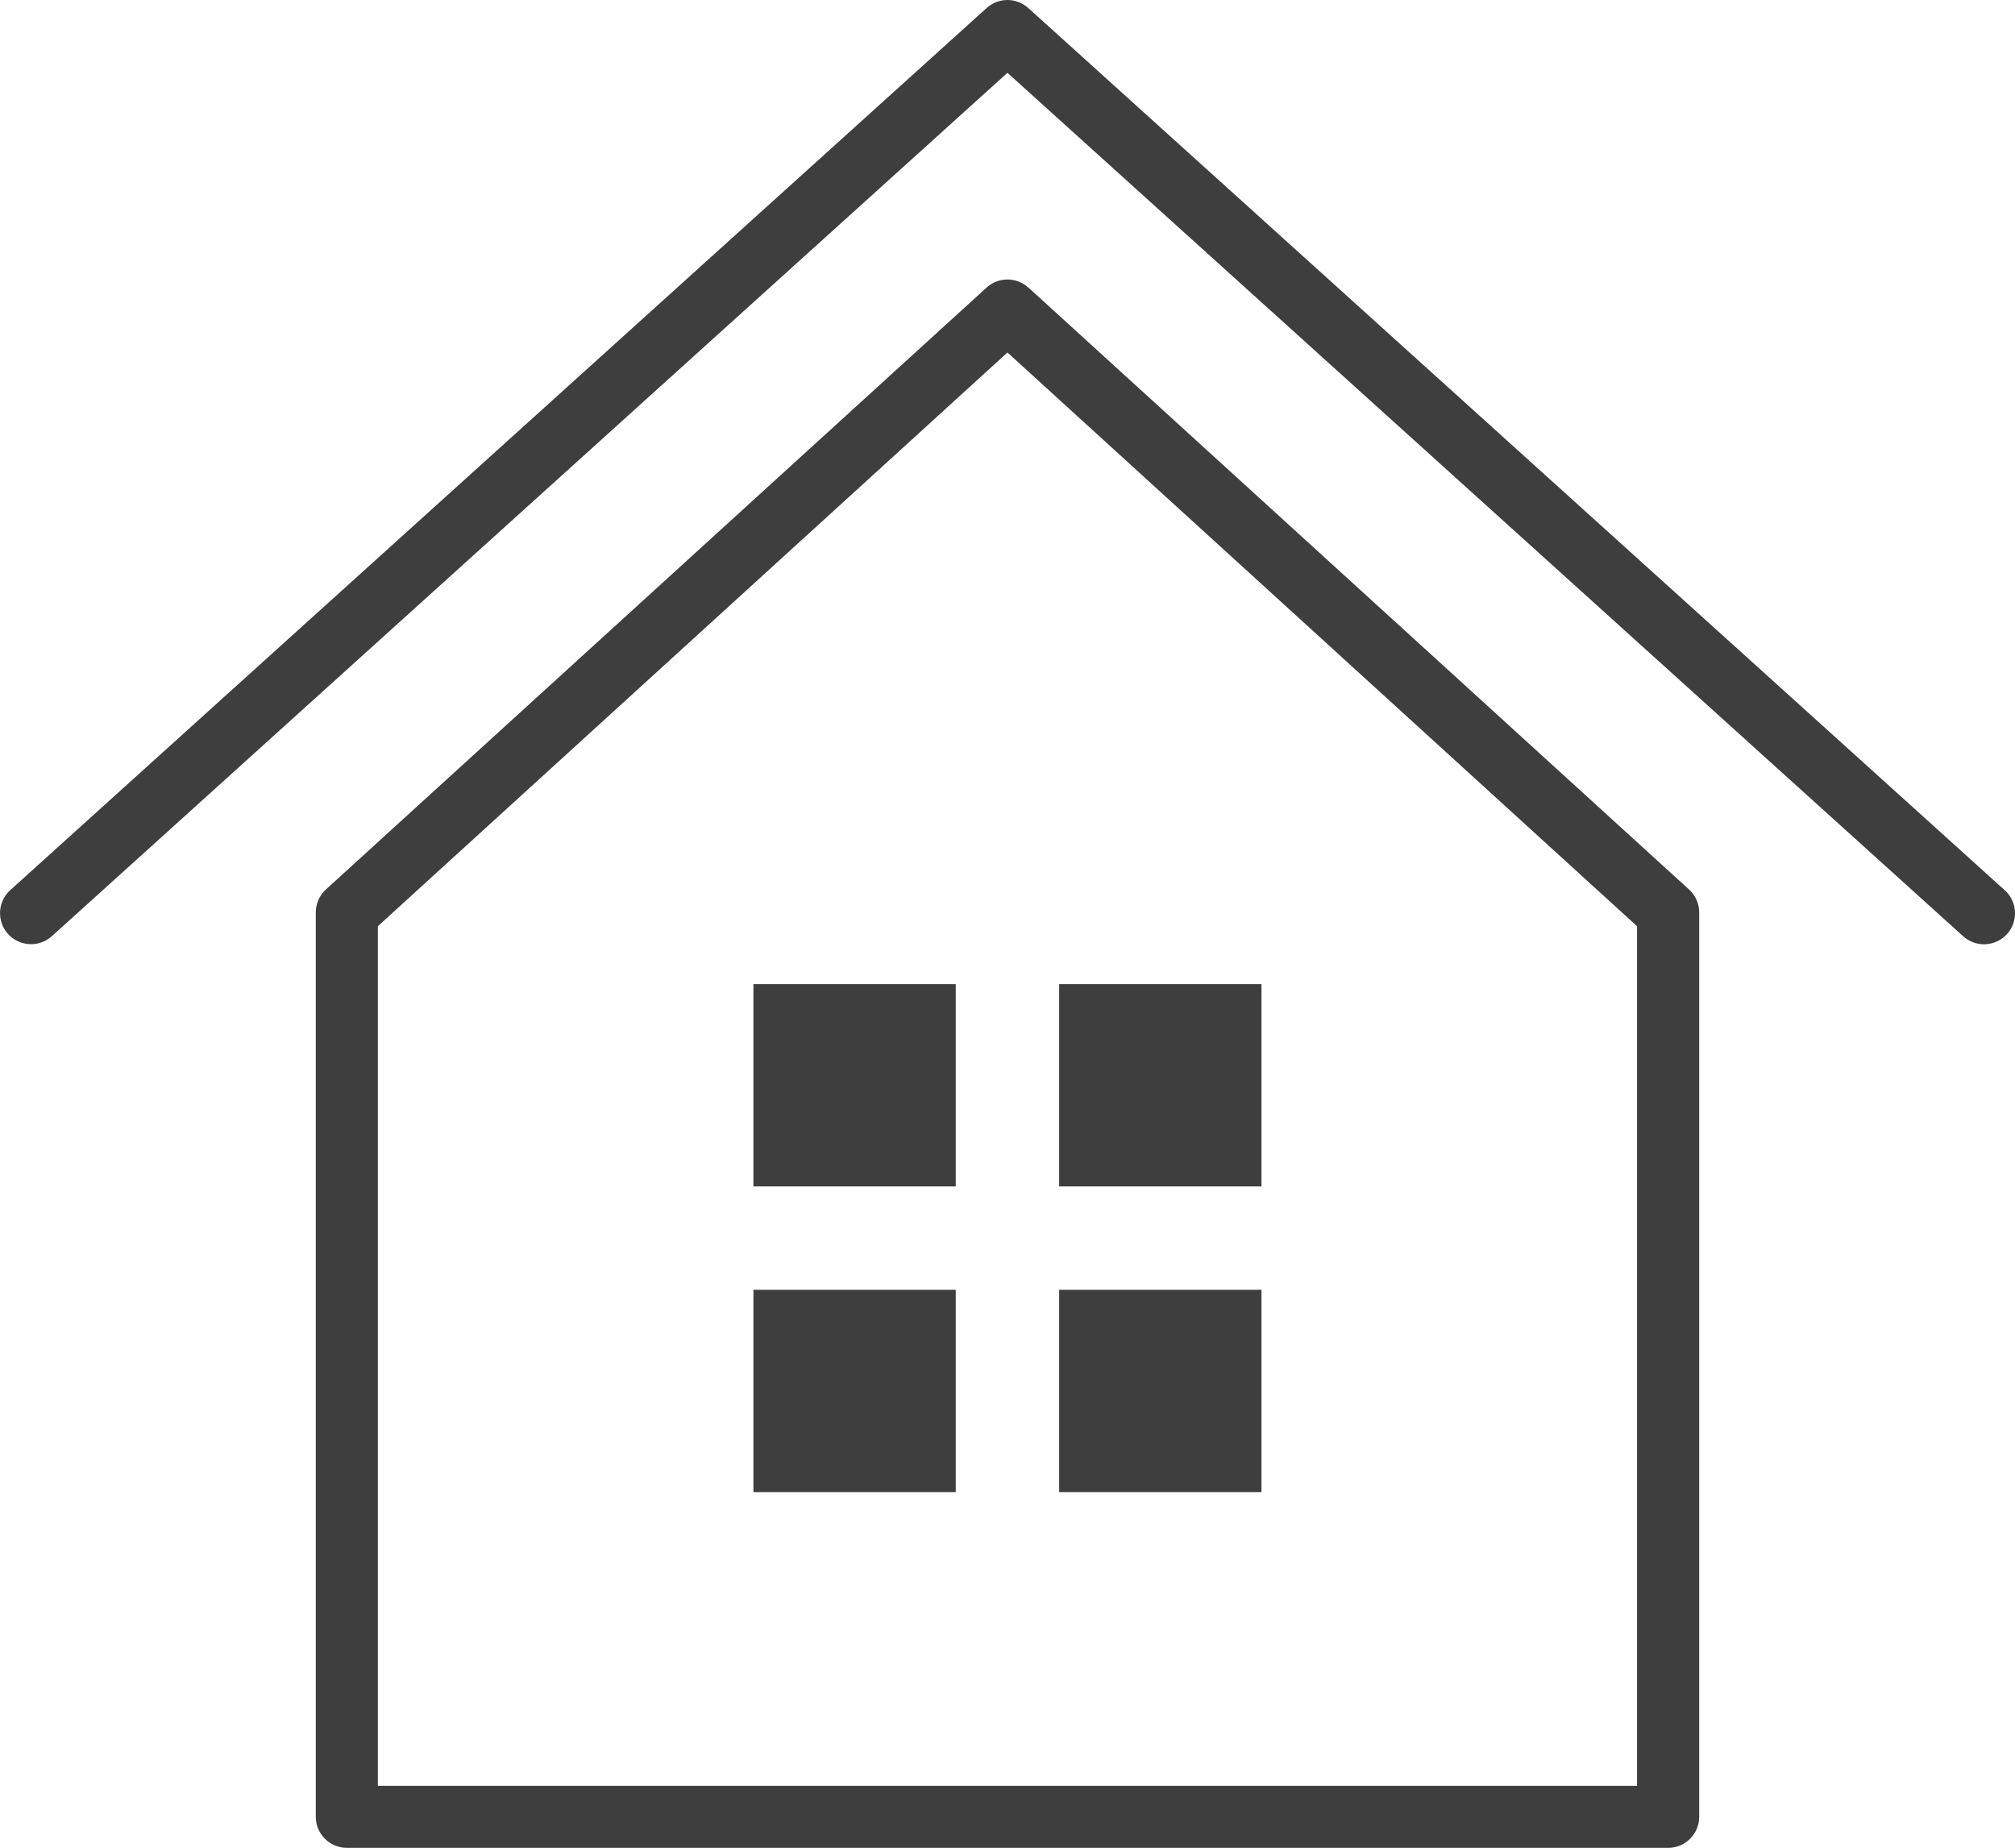 <?xml version="1.0" encoding="UTF-8"?>
<svg id="_レイヤー_1" data-name="レイヤー_1" xmlns="http://www.w3.org/2000/svg" width="40.486" height="37.131" version="1.1" viewBox="0 0 40.486 37.131">
  <!-- Generator: Adobe Illustrator 29.7.1, SVG Export Plug-In . SVG Version: 2.1.1 Build 8)  -->
  <path d="M40.264,17.874L20.66.161c-.115-.104-.264-.161-.418-.161s-.303.057-.418.161L.22,17.874c-.064.054-.116.12-.153.195-.038.075-.06.156-.065.239-.005.083.006.167.033.246.027.079.07.152.126.213.056.062.124.112.2.147.076.035.158.055.241.058.083.003.167-.011.245-.041.078-.03.149-.075.21-.133L20.242,1.463l19.188,17.337c.06.058.132.103.21.133.078.03.161.044.245.041.083-.003.165-.023.241-.058.076-.035.144-.085.2-.147.056-.062.099-.135.126-.213.027-.079.039-.162.033-.246-.006-.083-.028-.165-.065-.239-.037-.075-.09-.141-.153-.195h-.002Z" style="fill: #3e3e3e;"/>
  <path d="M20.662,5.779c-.115-.105-.265-.163-.42-.163s-.305.058-.42.163l-13.274,12.094c-.064.058-.115.13-.15.209-.035.079-.053.165-.053.252v18.173c0,.166.066.324.183.441.117.117.276.183.441.183h26.548c.165,0,.324-.066.441-.183s.183-.276.183-.441v-18.171c0-.087-.018-.173-.053-.252-.035-.079-.086-.151-.15-.209l-13.274-12.096ZM32.892,35.885H7.592v-17.274l12.65-11.528,12.65,11.528v17.274Z" style="fill: #3e3e3e;"/>
  <path d="M19.203,19.775h-4.065v4.065h4.065v-4.065Z" style="fill: #3e3e3e;"/>
  <path d="M25.346,19.775h-4.065v4.065h4.065v-4.065Z" style="fill: #3e3e3e;"/>
  <path d="M19.203,25.917h-4.065v4.065h4.065v-4.065Z" style="fill: #3e3e3e;"/>
  <path d="M25.346,25.917h-4.065v4.065h4.065v-4.065Z" style="fill: #3e3e3e;"/>
</svg>